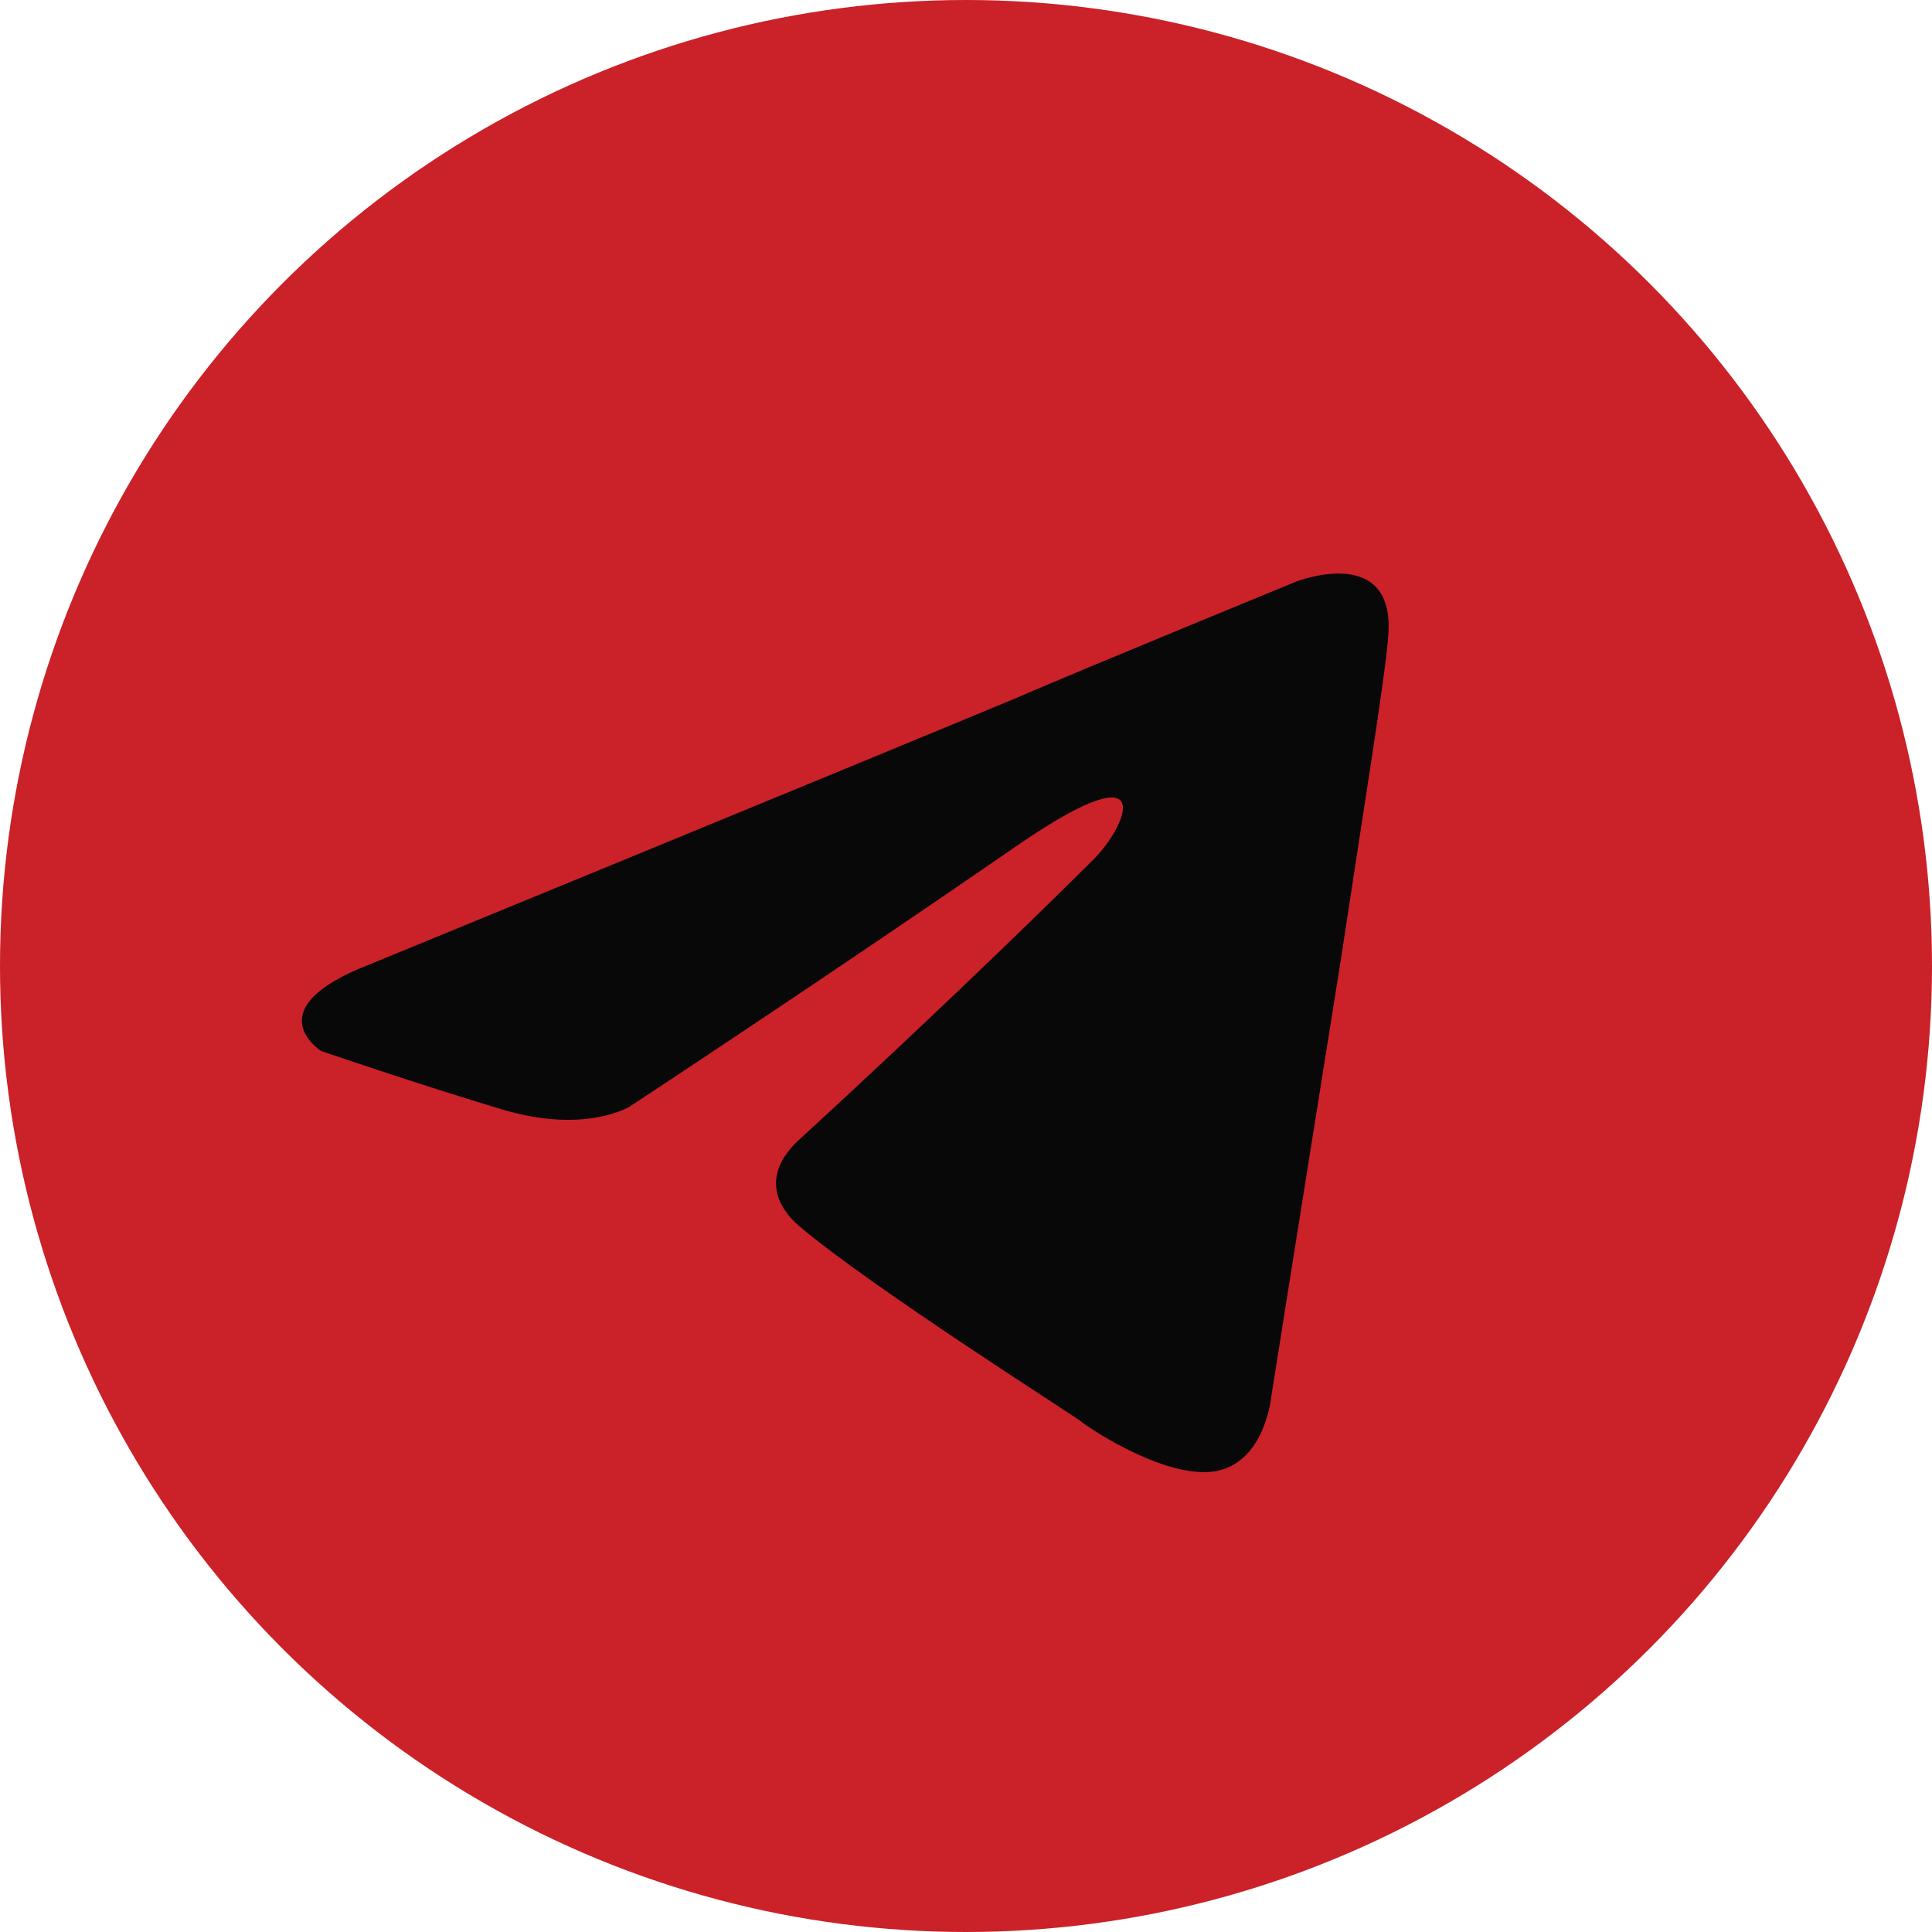 <?xml version="1.0" encoding="UTF-8"?> <svg xmlns="http://www.w3.org/2000/svg" width="64" height="64" viewBox="0 0 64 64" fill="none"><circle cx="32" cy="32" r="32" fill="#CB2128"></circle><path d="M12.207 31.963C12.207 31.963 28.129 25.429 33.651 23.128C35.768 22.208 42.947 19.263 42.947 19.263C42.947 19.263 46.26 17.974 45.984 21.104C45.892 22.392 45.155 26.902 44.419 31.779C43.315 38.682 42.118 46.229 42.118 46.229C42.118 46.229 41.934 48.346 40.37 48.714C38.805 49.082 36.228 47.425 35.768 47.057C35.4 46.781 28.865 42.639 26.472 40.615C25.828 40.063 25.092 38.958 26.564 37.67C29.878 34.633 33.835 30.859 36.228 28.466C37.332 27.362 38.437 24.785 33.835 27.914C27.301 32.424 20.858 36.657 20.858 36.657C20.858 36.657 19.386 37.578 16.625 36.749C13.864 35.921 10.642 34.817 10.642 34.817C10.642 34.817 8.434 33.436 12.207 31.963Z" fill="#080808"></path></svg> 
